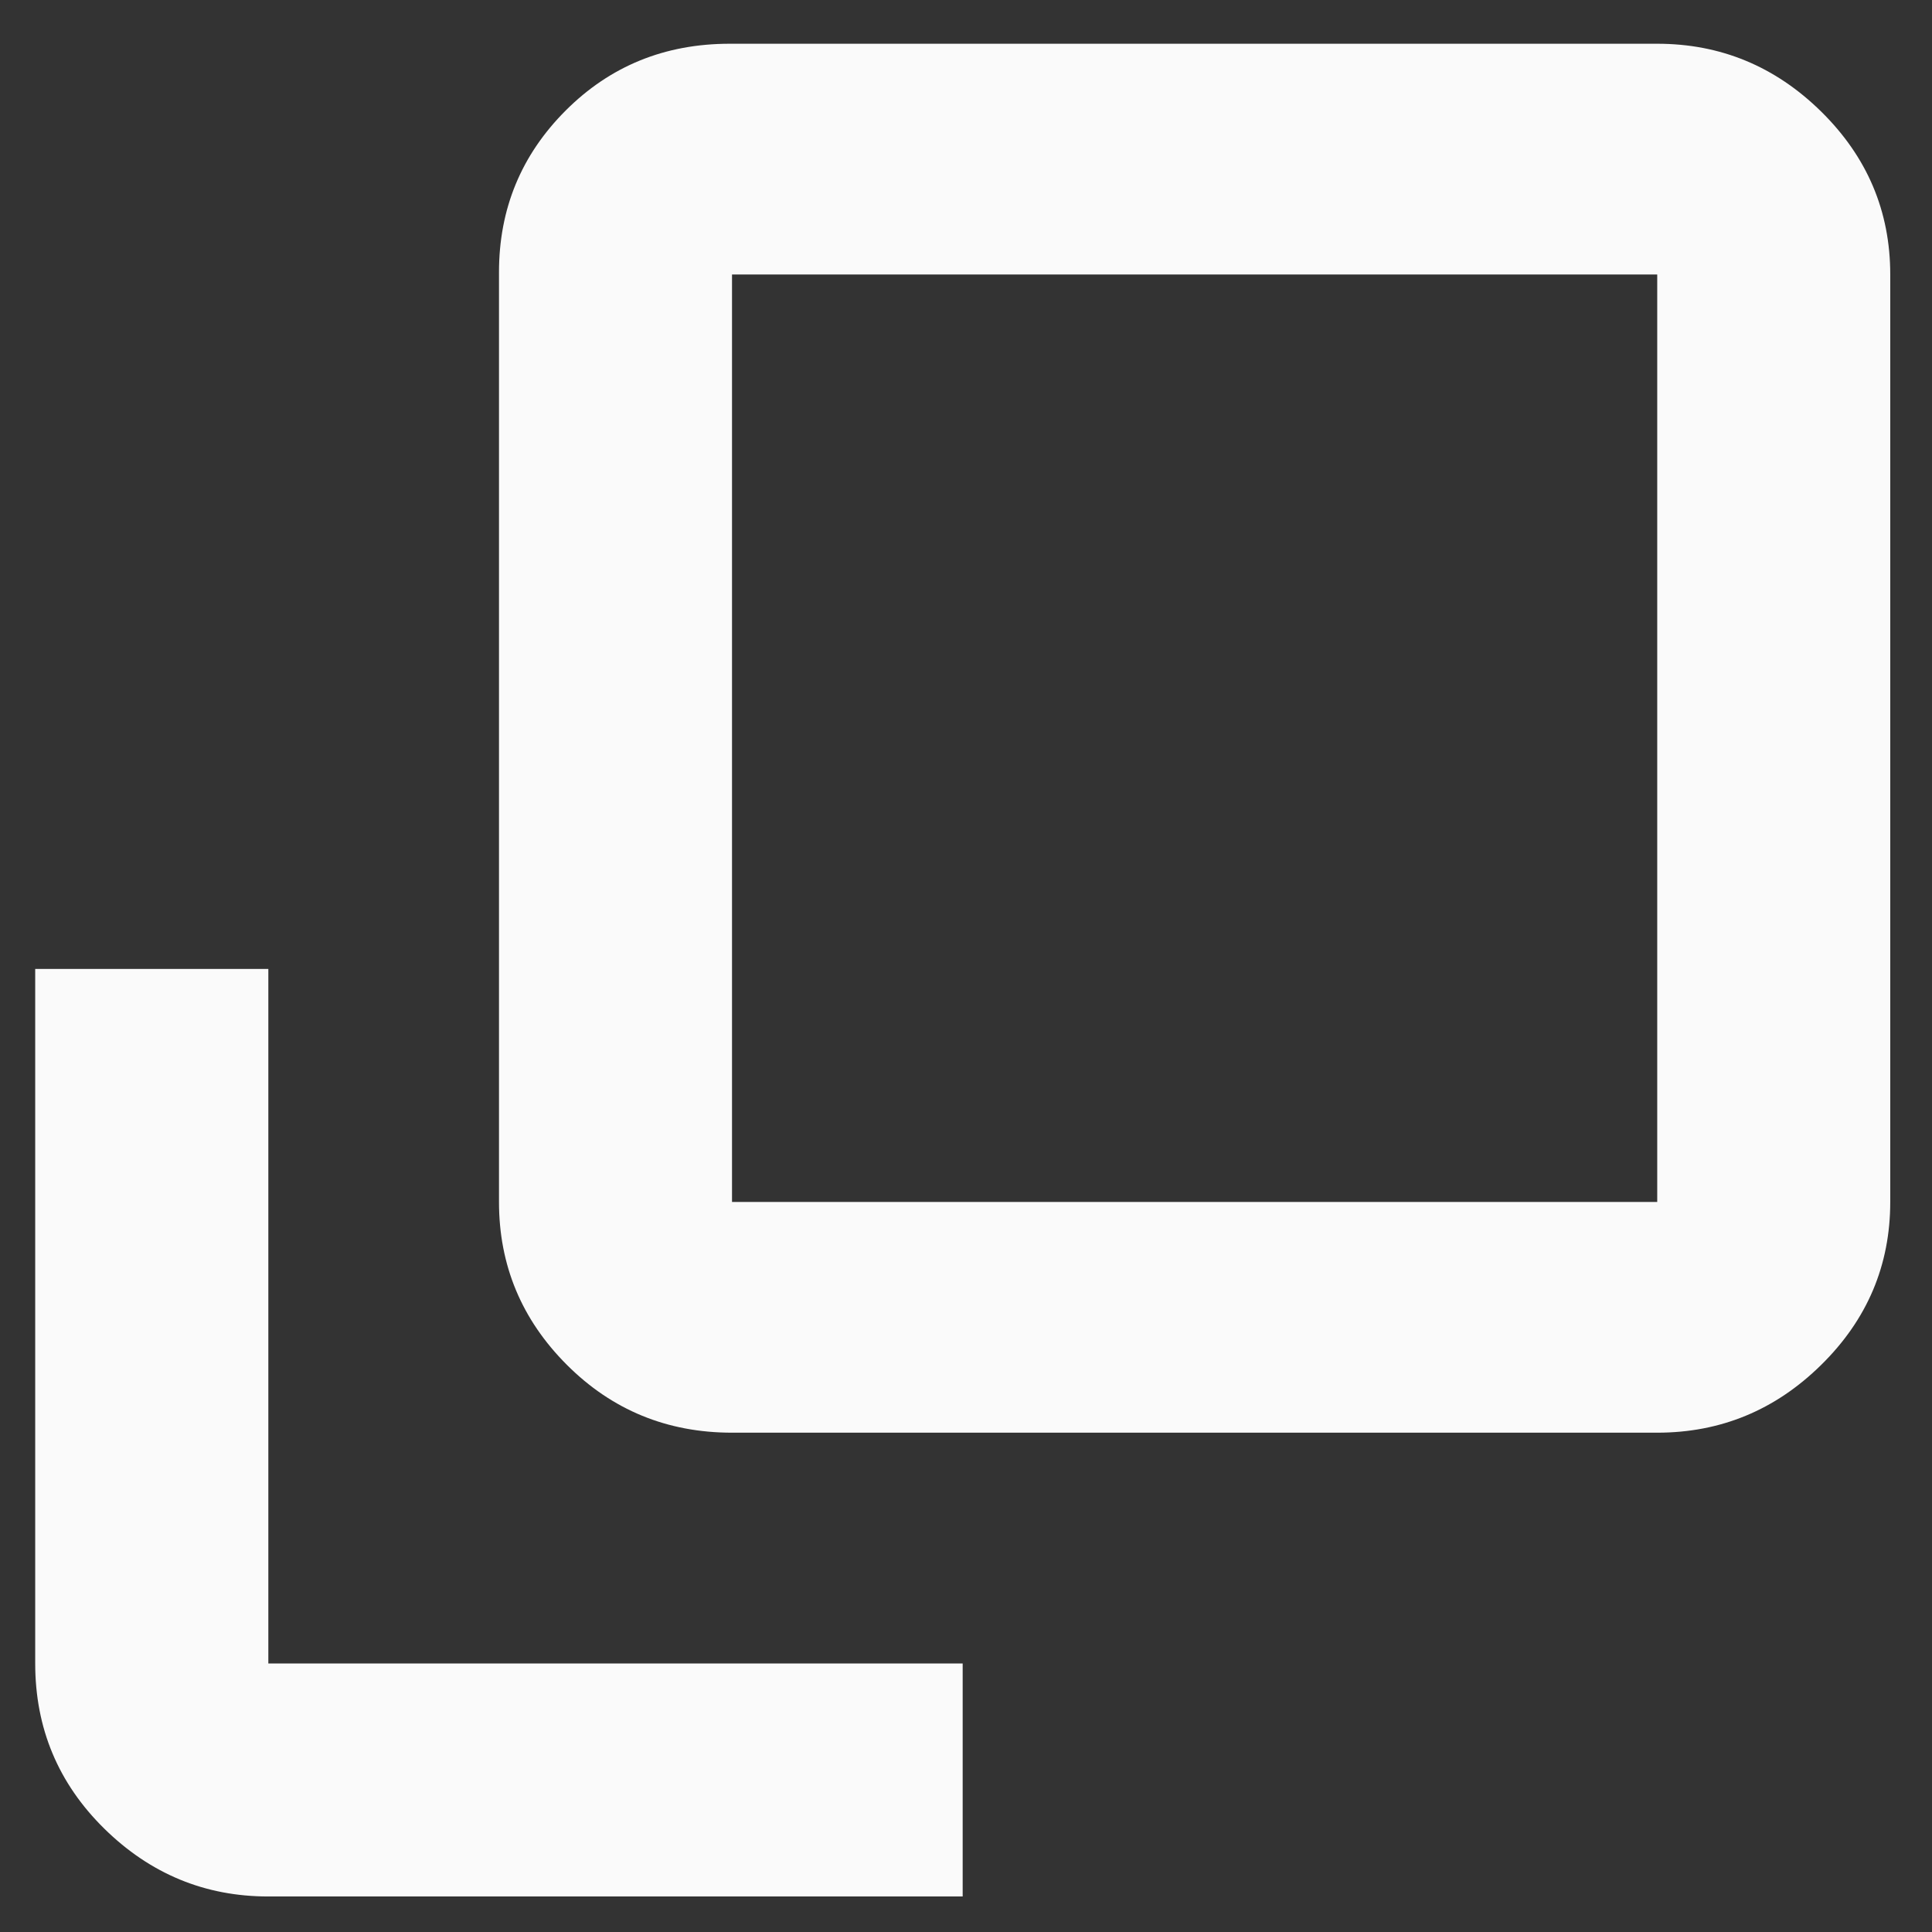 <svg width="36" height="36" viewBox="0 0 36 36" xmlns="http://www.w3.org/2000/svg"><rect x="0" y="0" width="36" height="36" fill="#333333" stroke="none"/><path d="M30.88.815H13.598c-1.21 0-2.227.415-3.056 1.243-.83.83-1.244 1.834-1.244 3.014v17.325c0 1.18.422 2.192 1.265 3.035s1.87 1.264 3.077 1.264h17.24c1.18 0 2.2-.42 3.056-1.264.857-.843 1.286-1.855 1.286-3.035V5.115c0-1.18-.43-2.192-1.286-3.035C33.08 1.237 32.06.815 30.88.815zm0 21.582H13.64V5.115h17.24v17.282zM5 18.055H.656v12.94c0 1.21.43 2.235 1.286 3.078.857.843 1.876 1.265 3.056 1.265h12.94v-4.342H5v-12.94z" fill="#FAFAFA" fill-rule="evenodd"/></svg>
